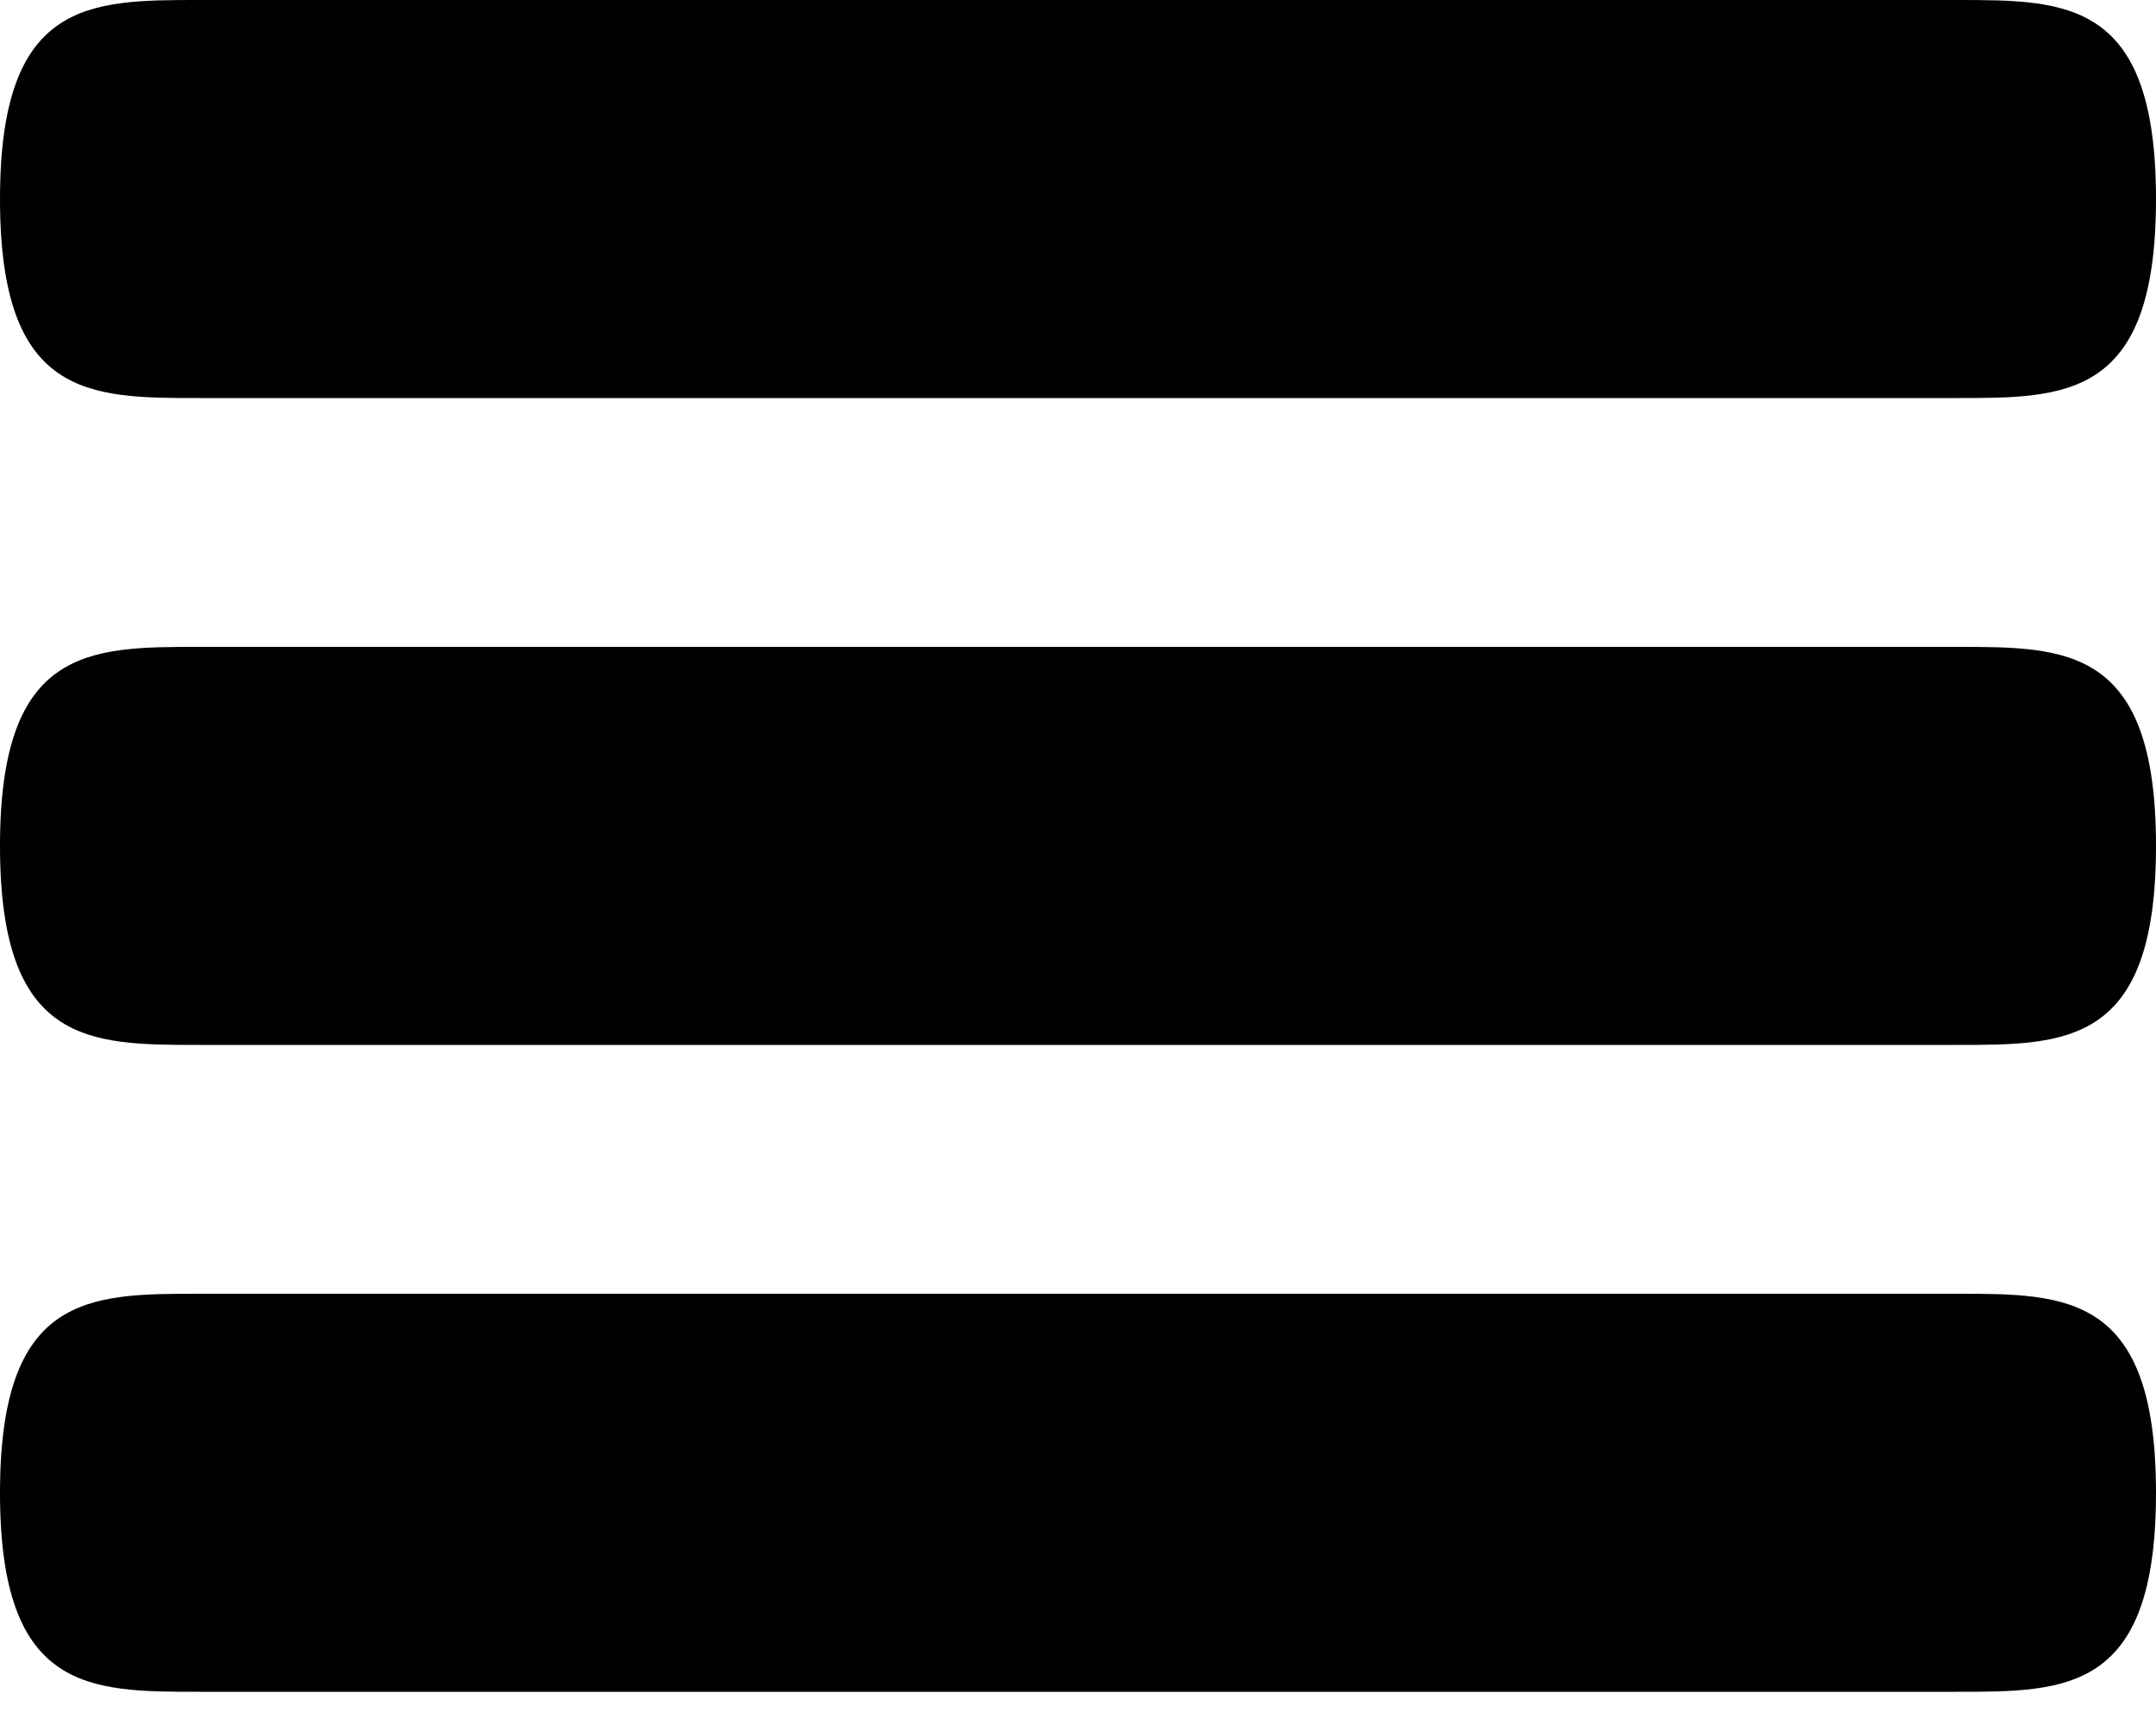 <svg xmlns="http://www.w3.org/2000/svg" width="30" height="24" fill="none">
    <g fill="currentColor" clip-path="url(#a)">
        <path
            d="M27.231 0H2.769C1.239 0 0 0 0 2.769s1.24 2.769 2.769 2.769h24.462c1.53 0 2.769 0 2.769-2.769S28.76 0 27.231 0ZM27.231 9H2.769C1.239 9 0 9 0 11.769s1.24 2.769 2.769 2.769h24.462c1.53 0 2.769 0 2.769-2.769S28.76 9 27.231 9ZM27.231 18H2.769C1.239 18 0 18 0 20.769s1.24 2.769 2.769 2.769h24.462c1.53 0 2.769 0 2.769-2.769S28.76 18 27.231 18Z" />
    </g>
    <defs>
        <clipPath id="a">
            <path fill="#fff" d="M0 0h30v24H0z" />
        </clipPath>
    </defs>
</svg>